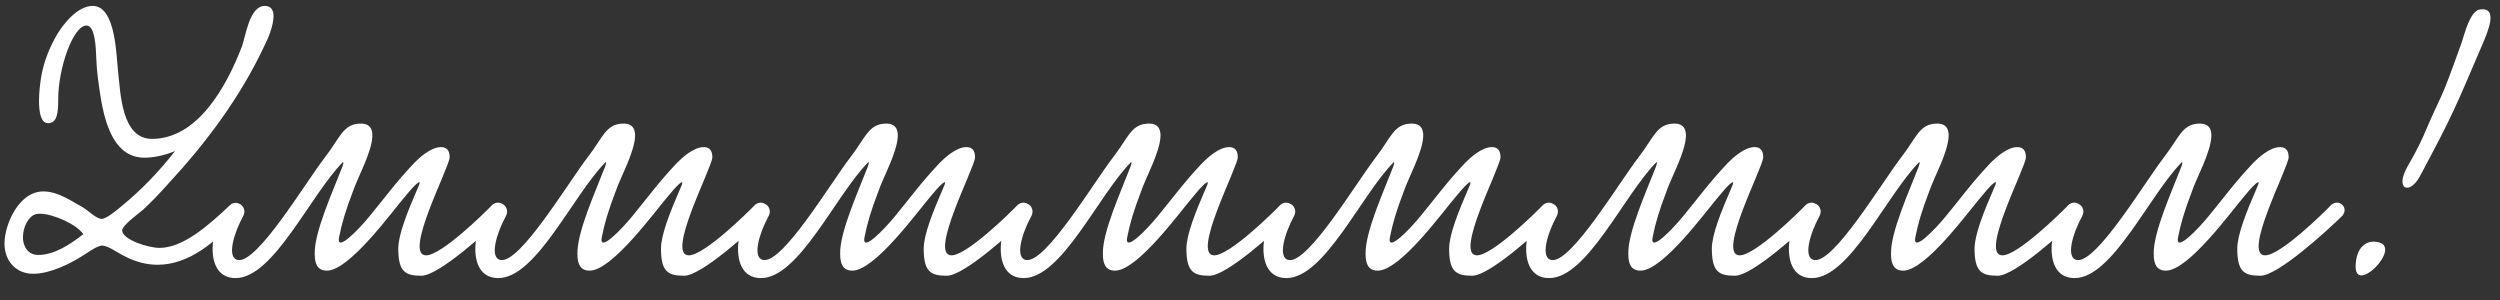<?xml version="1.0" encoding="UTF-8"?> <svg xmlns="http://www.w3.org/2000/svg" width="408" height="49" viewBox="0 0 408 49" fill="none"><rect x="0" y="0" width="408" height="49" fill="#333333" stroke="none"/><path d="M28.575 24.648C26.59 25.48 24.799 25.736 23.518 25.736C18.91 25.672 17.247 20.872 16.415 15.816C16.095 13.704 15.774 11.592 15.71 9.48C15.646 7.688 15.518 4.168 14.111 4.168C11.934 4.168 9.502 11.144 9.502 16.136C9.502 18.312 9.374 20.104 7.838 20.104C6.686 20.104 6.367 18.376 6.367 16.456C6.367 15.048 6.559 13.576 6.686 12.744C7.135 9.928 8.223 7.496 9.31 5.64C10.335 3.912 12.639 0.968 15.134 0.968C18.974 0.968 18.974 9.352 19.294 11.912C19.678 15.112 19.806 22.664 24.799 22.664C32.222 22.664 36.895 14.216 39.391 7.816C40.094 6.152 40.606 0.968 43.23 0.968C44.255 0.968 44.639 1.672 44.639 2.632C44.639 4.232 43.678 6.472 43.23 7.304C39.199 15.944 33.63 23.304 27.486 29.96C26.398 31.176 24.863 32.84 23.326 34.248C22.75 34.76 19.87 36.808 19.934 37.64C20.062 39.176 24.287 40.456 26.015 40.456C29.855 40.456 33.95 36.872 37.535 33.48C38.687 32.392 40.542 33.864 39.327 35.144C35.102 39.496 30.942 43.208 25.695 43.208C23.966 43.208 22.174 42.76 20.447 41.864C19.23 41.288 17.695 40.136 16.735 40.072C15.774 40.072 14.175 41.352 13.278 41.864C11.678 42.888 8.287 44.68 5.407 44.68C2.655 44.68 0.735 42.632 0.735 39.752C0.735 36.68 3.038 31.24 7.071 31.24C9.566 31.24 11.742 32.904 13.47 33.8C14.431 34.376 15.71 35.72 16.607 35.72C17.311 35.72 18.91 34.44 19.806 33.672C22.942 31.112 25.759 28.232 28.575 24.648ZM13.598 38.216C12.511 36.616 8.671 34.888 6.559 34.888C6.303 34.888 6.046 34.888 5.854 34.952C4.638 35.272 3.743 37.064 3.743 38.728C3.743 40.136 4.511 41.608 6.239 41.608C8.799 41.608 11.294 40.008 13.598 38.216ZM80.358 33.416C81.638 32.392 83.237 33.864 82.15 35.208C79.397 37.896 71.59 45 68.773 45C66.15 45 64.998 44.36 64.998 40.584C64.998 38.344 66.406 34.76 68.326 30.344C69.029 28.744 67.237 30.664 66.213 31.944C64.102 34.376 57.062 44.168 53.349 44.168C51.749 44.168 51.365 42.952 51.365 41.48C51.237 37.96 54.373 31.112 55.846 27.272C55.974 26.952 56.038 26.696 56.038 26.568C56.038 26.504 55.974 26.44 55.974 26.44C50.597 31.88 44.645 45.384 38.438 45.384C32.038 45.384 35.045 33.16 38.63 33.16C39.462 33.16 40.294 34.184 39.654 35.336C38.181 38.024 36.901 42.184 38.886 42.44C42.086 42.824 49.702 30.024 53.029 25.672C55.526 22.472 55.974 20.168 58.917 20.168C60.325 20.168 60.773 21 60.773 22.152C60.709 24.84 58.342 29 57.574 31.304C56.422 34.312 55.782 36.424 55.334 38.728C54.822 41.352 58.661 37.32 60.325 35.272C63.014 32.008 64.486 29.896 67.621 26.568C68.454 25.736 70.309 24.008 71.974 24.008C72.933 24.008 73.382 24.584 73.382 25.672C73.317 27.4 65.766 41.672 69.541 41.672C72.037 41.672 79.078 34.76 80.358 33.416ZM123.233 33.416C124.513 32.392 126.113 33.864 125.025 35.208C122.273 37.896 114.465 45 111.649 45C109.025 45 107.873 44.36 107.873 40.584C107.873 38.344 109.281 34.76 111.201 30.344C111.905 28.744 110.113 30.664 109.089 31.944C106.977 34.376 99.936 44.168 96.225 44.168C94.624 44.168 94.24 42.952 94.24 41.48C94.112 37.96 97.249 31.112 98.721 27.272C98.849 26.952 98.912 26.696 98.912 26.568C98.912 26.504 98.849 26.44 98.849 26.44C93.472 31.88 87.52 45.384 81.312 45.384C74.912 45.384 77.921 33.16 81.504 33.16C82.337 33.16 83.168 34.184 82.528 35.336C81.056 38.024 79.776 42.184 81.76 42.44C84.96 42.824 92.576 30.024 95.904 25.672C98.4 22.472 98.849 20.168 101.793 20.168C103.201 20.168 103.649 21 103.649 22.152C103.585 24.84 101.217 29 100.449 31.304C99.296 34.312 98.656 36.424 98.209 38.728C97.697 41.352 101.537 37.32 103.201 35.272C105.889 32.008 107.361 29.896 110.497 26.568C111.329 25.736 113.185 24.008 114.849 24.008C115.809 24.008 116.257 24.584 116.257 25.672C116.193 27.4 108.641 41.672 112.417 41.672C114.913 41.672 121.953 34.76 123.233 33.416ZM166.108 33.416C167.388 32.392 168.988 33.864 167.9 35.208C165.148 37.896 157.34 45 154.524 45C151.9 45 150.748 44.36 150.748 40.584C150.748 38.344 152.156 34.76 154.076 30.344C154.78 28.744 152.988 30.664 151.964 31.944C149.852 34.376 142.812 44.168 139.1 44.168C137.5 44.168 137.116 42.952 137.116 41.48C136.988 37.96 140.124 31.112 141.596 27.272C141.724 26.952 141.788 26.696 141.788 26.568C141.788 26.504 141.724 26.44 141.724 26.44C136.348 31.88 130.396 45.384 124.188 45.384C117.787 45.384 120.795 33.16 124.38 33.16C125.212 33.16 126.044 34.184 125.404 35.336C123.931 38.024 122.651 42.184 124.636 42.44C127.836 42.824 135.452 30.024 138.78 25.672C141.276 22.472 141.724 20.168 144.668 20.168C146.076 20.168 146.524 21 146.524 22.152C146.46 24.84 144.092 29 143.324 31.304C142.172 34.312 141.532 36.424 141.083 38.728C140.572 41.352 144.412 37.32 146.076 35.272C148.764 32.008 150.236 29.896 153.372 26.568C154.204 25.736 156.06 24.008 157.724 24.008C158.684 24.008 159.132 24.584 159.132 25.672C159.068 27.4 151.516 41.672 155.292 41.672C157.788 41.672 164.828 34.76 166.108 33.416ZM208.983 33.416C210.263 32.392 211.863 33.864 210.775 35.208C208.023 37.896 200.215 45 197.399 45C194.775 45 193.623 44.36 193.623 40.584C193.623 38.344 195.031 34.76 196.951 30.344C197.655 28.744 195.863 30.664 194.839 31.944C192.727 34.376 185.687 44.168 181.975 44.168C180.375 44.168 179.991 42.952 179.991 41.48C179.863 37.96 182.999 31.112 184.471 27.272C184.599 26.952 184.663 26.696 184.663 26.568C184.663 26.504 184.599 26.44 184.599 26.44C179.223 31.88 173.271 45.384 167.062 45.384C160.662 45.384 163.67 33.16 167.255 33.16C168.087 33.16 168.919 34.184 168.279 35.336C166.806 38.024 165.526 42.184 167.511 42.44C170.711 42.824 178.327 30.024 181.655 25.672C184.151 22.472 184.599 20.168 187.543 20.168C188.951 20.168 189.399 21 189.399 22.152C189.335 24.84 186.967 29 186.199 31.304C185.047 34.312 184.407 36.424 183.958 38.728C183.447 41.352 187.287 37.32 188.951 35.272C191.639 32.008 193.111 29.896 196.247 26.568C197.079 25.736 198.935 24.008 200.599 24.008C201.559 24.008 202.007 24.584 202.007 25.672C201.943 27.4 194.391 41.672 198.167 41.672C200.663 41.672 207.703 34.76 208.983 33.416ZM251.858 33.416C253.138 32.392 254.738 33.864 253.65 35.208C250.898 37.896 243.09 45 240.274 45C237.65 45 236.498 44.36 236.498 40.584C236.498 38.344 237.906 34.76 239.826 30.344C240.53 28.744 238.738 30.664 237.714 31.944C235.602 34.376 228.562 44.168 224.85 44.168C223.25 44.168 222.866 42.952 222.866 41.48C222.738 37.96 225.874 31.112 227.346 27.272C227.474 26.952 227.538 26.696 227.538 26.568C227.538 26.504 227.474 26.44 227.474 26.44C222.098 31.88 216.146 45.384 209.938 45.384C203.537 45.384 206.545 33.16 210.13 33.16C210.962 33.16 211.794 34.184 211.154 35.336C209.681 38.024 208.401 42.184 210.386 42.44C213.586 42.824 221.202 30.024 224.53 25.672C227.026 22.472 227.474 20.168 230.418 20.168C231.826 20.168 232.274 21 232.274 22.152C232.21 24.84 229.842 29 229.074 31.304C227.922 34.312 227.282 36.424 226.833 38.728C226.322 41.352 230.162 37.32 231.826 35.272C234.514 32.008 235.986 29.896 239.122 26.568C239.954 25.736 241.81 24.008 243.474 24.008C244.434 24.008 244.882 24.584 244.882 25.672C244.818 27.4 237.266 41.672 241.042 41.672C243.538 41.672 250.578 34.76 251.858 33.416ZM294.733 33.416C296.013 32.392 297.613 33.864 296.525 35.208C293.773 37.896 285.965 45 283.149 45C280.525 45 279.373 44.36 279.373 40.584C279.373 38.344 280.781 34.76 282.701 30.344C283.405 28.744 281.613 30.664 280.589 31.944C278.477 34.376 271.437 44.168 267.725 44.168C266.125 44.168 265.741 42.952 265.741 41.48C265.613 37.96 268.749 31.112 270.221 27.272C270.349 26.952 270.413 26.696 270.413 26.568C270.413 26.504 270.349 26.44 270.349 26.44C264.973 31.88 259.021 45.384 252.812 45.384C246.412 45.384 249.42 33.16 253.005 33.16C253.837 33.16 254.669 34.184 254.029 35.336C252.556 38.024 251.276 42.184 253.261 42.44C256.461 42.824 264.077 30.024 267.405 25.672C269.901 22.472 270.349 20.168 273.293 20.168C274.701 20.168 275.149 21 275.149 22.152C275.085 24.84 272.717 29 271.949 31.304C270.797 34.312 270.157 36.424 269.708 38.728C269.197 41.352 273.037 37.32 274.701 35.272C277.389 32.008 278.861 29.896 281.997 26.568C282.829 25.736 284.685 24.008 286.349 24.008C287.309 24.008 287.757 24.584 287.757 25.672C287.693 27.4 280.141 41.672 283.917 41.672C286.413 41.672 293.453 34.76 294.733 33.416ZM337.608 33.416C338.888 32.392 340.488 33.864 339.4 35.208C336.648 37.896 328.84 45 326.024 45C323.4 45 322.248 44.36 322.248 40.584C322.248 38.344 323.656 34.76 325.576 30.344C326.28 28.744 324.488 30.664 323.464 31.944C321.352 34.376 314.312 44.168 310.6 44.168C309 44.168 308.616 42.952 308.616 41.48C308.488 37.96 311.624 31.112 313.096 27.272C313.224 26.952 313.288 26.696 313.288 26.568C313.288 26.504 313.224 26.44 313.224 26.44C307.848 31.88 301.896 45.384 295.688 45.384C289.287 45.384 292.295 33.16 295.88 33.16C296.712 33.16 297.544 34.184 296.904 35.336C295.431 38.024 294.151 42.184 296.136 42.44C299.336 42.824 306.952 30.024 310.28 25.672C312.776 22.472 313.224 20.168 316.168 20.168C317.576 20.168 318.024 21 318.024 22.152C317.96 24.84 315.592 29 314.824 31.304C313.672 34.312 313.032 36.424 312.583 38.728C312.072 41.352 315.912 37.32 317.576 35.272C320.264 32.008 321.736 29.896 324.872 26.568C325.704 25.736 327.56 24.008 329.224 24.008C330.184 24.008 330.632 24.584 330.632 25.672C330.568 27.4 323.016 41.672 326.792 41.672C329.288 41.672 336.328 34.76 337.608 33.416ZM380.483 33.416C381.763 32.392 383.363 33.864 382.275 35.208C379.523 37.896 371.715 45 368.899 45C366.275 45 365.123 44.36 365.123 40.584C365.123 38.344 366.531 34.76 368.451 30.344C369.155 28.744 367.363 30.664 366.339 31.944C364.227 34.376 357.187 44.168 353.475 44.168C351.875 44.168 351.491 42.952 351.491 41.48C351.363 37.96 354.499 31.112 355.971 27.272C356.099 26.952 356.163 26.696 356.163 26.568C356.163 26.504 356.099 26.44 356.099 26.44C350.723 31.88 344.771 45.384 338.562 45.384C332.162 45.384 335.17 33.16 338.755 33.16C339.587 33.16 340.419 34.184 339.779 35.336C338.306 38.024 337.026 42.184 339.011 42.44C342.211 42.824 349.827 30.024 353.155 25.672C355.651 22.472 356.099 20.168 359.043 20.168C360.451 20.168 360.899 21 360.899 22.152C360.835 24.84 358.467 29 357.699 31.304C356.547 34.312 355.907 36.424 355.458 38.728C354.947 41.352 358.787 37.32 360.451 35.272C363.139 32.008 364.611 29.896 367.747 26.568C368.579 25.736 370.435 24.008 372.099 24.008C373.059 24.008 373.507 24.584 373.507 25.672C373.443 27.4 365.891 41.672 369.667 41.672C372.163 41.672 379.203 34.76 380.483 33.416ZM404.734 1.544C407.806 1.096 405.95 5.256 405.246 6.984C400.574 17.864 400.51 18.312 394.942 28.744C393.278 31.88 390.718 30.984 392.958 27.08C393.918 25.416 394.814 23.752 395.518 22.152C398.846 14.344 397.95 17.608 401.726 6.984C402.238 5.512 403.07 1.8 404.734 1.544ZM388.286 39.56C391.934 40.584 384.126 48.328 384.446 43.208C384.574 40.52 386.046 38.984 388.286 39.56Z" fill="white"></path></svg> 